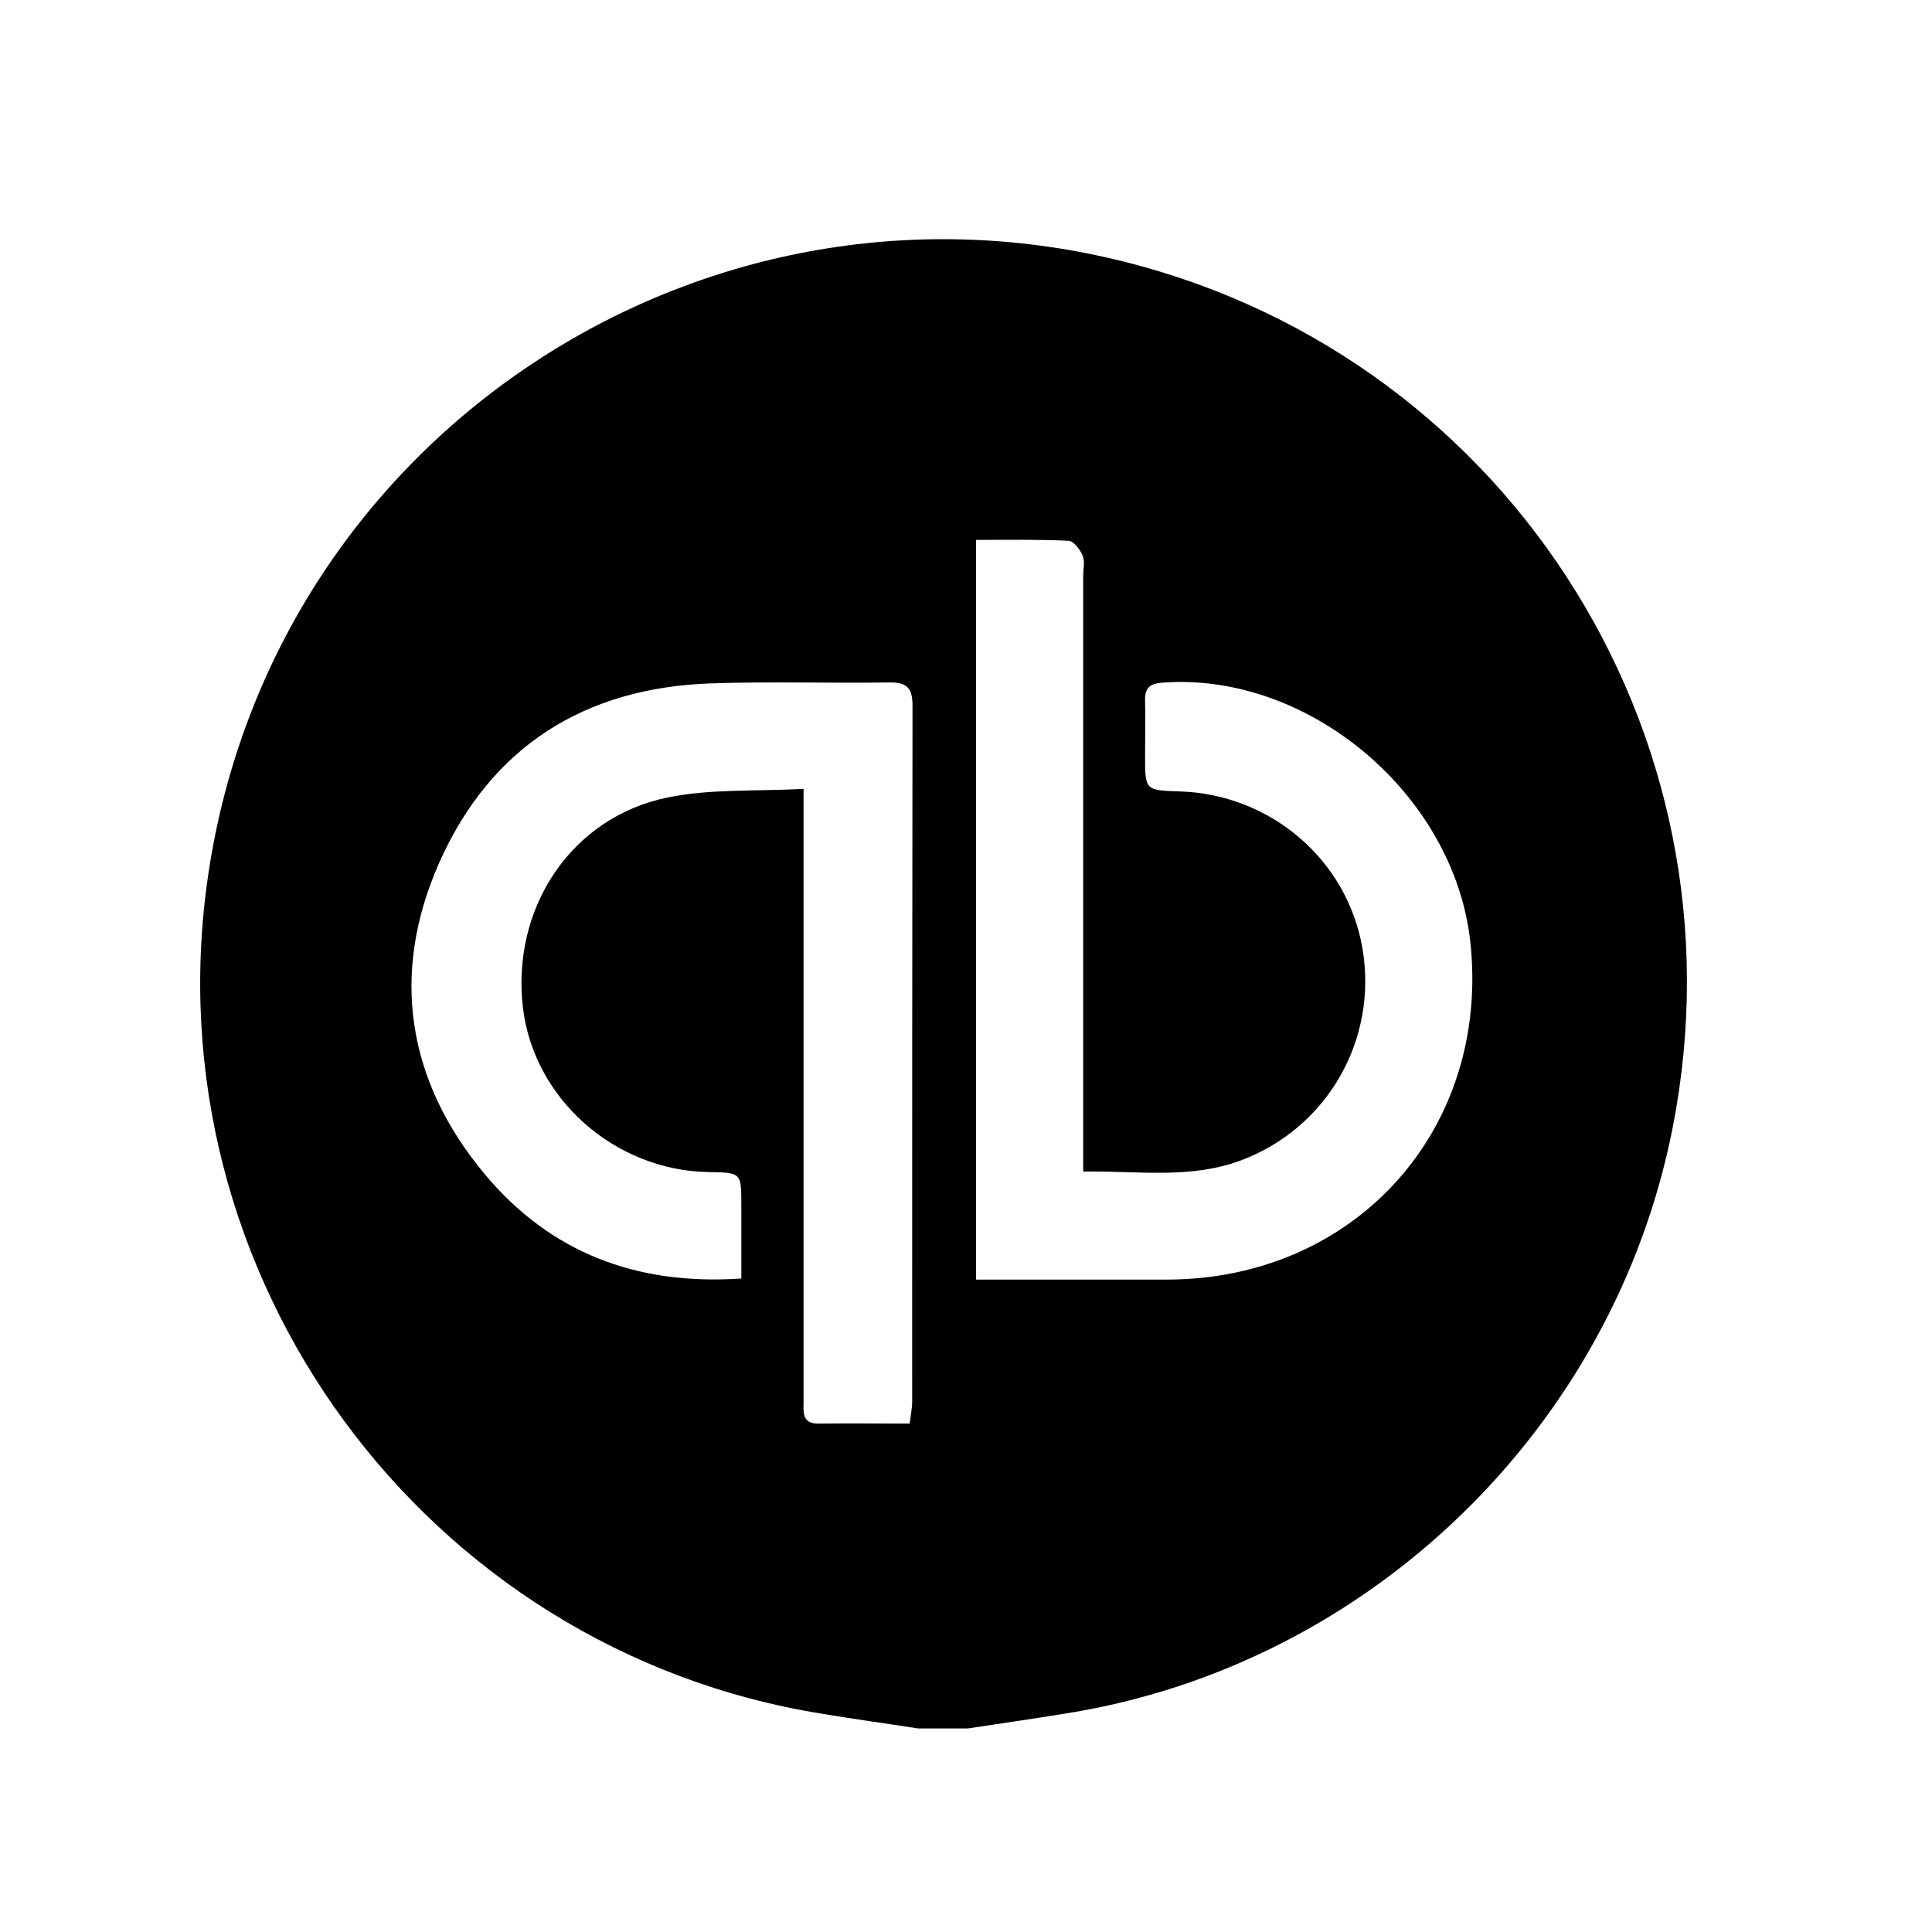 <?xml version="1.0" encoding="utf-8"?>
<!-- Generator: Adobe Illustrator 19.0.0, SVG Export Plug-In . SVG Version: 6.00 Build 0)  -->
<svg version="1.1" id="Layer_1" xmlns="http://www.w3.org/2000/svg" xmlns:xlink="http://www.w3.org/1999/xlink" x="0px" y="0px"
	 viewBox="234 -144 1080 1080" style="enable-background:new 234 -144 1080 1080;" xml:space="preserve">
<style type="text/css">
	.st0{display:none;}
	.st1{display:inline;}
</style>
<g class="st0">
	<path class="st1" d="M799.7,788.5c0,0.2,0,0.5,0,0.7c-10.3,0-20.6,0-31,0c0-0.2,0-0.5,0-0.7C779.1,788.5,789.4,788.5,799.7,788.5z"
		/>
	<path class="st1" d="M799.7,788.5c-10.3,0-20.6,0-31,0c-37.4-1.8-74.2-7.3-109.4-20.2C524.2,719,436,625.1,403.4,484.9
		c-30.6-131.7,2-250.3,92.2-351.5c53.7-60.3,121.2-98.7,199.8-117.3C743.5,4.7,792.2,3,841,10.2c88.8,13.1,164.3,52.5,226.4,117.1
		c51.9,54.1,85.1,118.3,100.4,191.8c4.3,20.4,6.5,41,7.6,61.8c0,11,0,22,0,33c-2.1,42.6-10,84.1-25.7,123.8
		c-39.8,100.1-108.7,172.7-206.8,217.4c-40.7,18.6-83.6,29.1-128.3,32.3C809.7,787.8,804.7,788.1,799.7,788.5z M673.7,405.9
		c2.4,0,4.2,0,5.9,0c38.1,0,76.2,0,114.3,0c4,0,8-0.4,11.9-1.1c11.4-2.1,19.1-12.9,17-24.3c-8.5-45.6-50-77.3-98.1-70.8
		c-50.3,6.8-84.3,55.6-73.5,105.4C664,474.6,732.8,503,784,470.2c8.9-5.7,16.2-13.2,22.7-21.5c3.5-4.5,4.5-9.8,1.7-15
		c-2.4-4.5-6.6-6.3-11.7-5.9c-4.8,0.4-7.6,3.7-10.3,7.2c-15.1,19.8-40.8,29.3-63.7,23.4C695.7,451.3,680.2,433.3,673.7,405.9z
		 M1086.7,397c-0.5-49.9-39.6-89-88.6-88.5c-49.1,0.6-89.8,42-86.7,93c2.6,42.2,38.5,84.1,91.1,82.1
		C1049.9,481.9,1086.4,442.5,1086.7,397z M650.2,321.7c0-5.7-2.2-9.5-6.9-11.6c-5-2.2-9.5-1.2-14,3.2
		c-20.6,20.5-41.3,41.1-61.7,61.8c-3.2,3.2-4.9,3.9-8.4,0.2c-10.1-10.6-20.6-20.8-31-31.1c-10.5-10.4-20.9-21-31.5-31.3
		c-4.6-4.5-9.7-5.1-15-2.1c-4.4,2.5-6.3,7-5.4,12.4c0.6,3.4,2.8,5.9,5.2,8.3c20.6,20.6,41.2,41.2,61.9,61.6c2.4,2.4,2.7,3.5,0.1,6.1
		c-10.6,10.3-21,20.9-31.5,31.3c-10.7,10.7-21.4,21.5-32.1,32.1c-3.8,3.7-4.6,8.1-3.2,12.8c1.3,4.5,4.9,7.1,9.5,7.8
		c4.9,0.7,8.6-1.6,11.9-5c20.7-20.7,41.4-41.4,62.1-62.2c2.4-2.5,3.8-2.6,6.2,0c10.3,10.6,20.9,21,31.3,31.5
		c10.1,10.1,20.2,20.2,30.4,30.3c3.4,3.4,7,6.2,12.2,5.3c4.6-0.8,8.2-3.3,9.5-7.8c1.4-4.9,0.2-9.3-3.7-13.2
		c-20.6-20.5-41-41.3-61.8-61.7c-3.8-3.7-3.2-5.4,0.2-8.8c20.4-20.1,40.5-40.4,60.8-60.6C647.9,328.3,650.4,325.5,650.2,321.7z
		 M847.4,396.5L847.4,396.5c0.1,24.6,0,49.2,0.1,73.8c0.1,7.3,5.3,12.3,11.8,12.1c6.9-0.1,11.3-5.4,11.4-12.9
		c0-35.7-0.4-71.5,1-107.2c0.6-15.2,7.2-23.7,20.9-27.1c4-1,8.1-1.3,12.3-1.6c7.6-0.4,12.1-5.2,11.9-11.9c-0.2-7-5.1-11.7-12.7-11.7
		c-10.5-0.1-20.5,1.7-29.3,7.7c-3,2-4.6,2.3-6-1.4c-0.8-2.1-2.8-3.3-4.8-4.1c-8.5-3.8-16.5,1.9-16.5,12
		C847.3,348.3,847.4,372.4,847.4,396.5z"/>
	<path class="st1" d="M797.9,381.7c-40.9,0-81.7,0-122.5,0c4.2-23.9,28.7-49.4,63.3-48.8C766.2,333.4,793.9,355.7,797.9,381.7z"/>
	<path class="st1" d="M998.4,459.1c-35.8-0.9-63.3-29.5-62.2-64.7c1-34.4,29.9-62.5,63.7-61.4c34.3,1.1,62.3,27.4,62.1,64.1
		C1061.8,431.7,1032.1,460,998.4,459.1z M1020.6,396.4c0.1-12.2-9.5-21.9-21.6-21.9c-11.8,0-21.5,9.6-21.5,21.4
		c-0.1,12.2,9.6,21.9,21.6,21.9C1010.9,417.8,1020.5,408.2,1020.6,396.4z"/>
</g>
<g>
	<path d="M775.1,822.2c-9.4,0-18.6,0-28,0c-17.8-2.8-35.7-5.2-53.5-8.2c-222-35.5-376.4-245-343.2-469
		c35.8-242.3,269.8-398,502.9-344.9c219.8,50,359.2,264.3,315.8,485.9c-32.9,168.3-170,300.9-339,327.8
		C811.8,816.8,793.4,819.4,775.1,822.2z M683.2,297c0,9.1,0,14.6,0,20.2c0,79.4,0,158.6,0,238c0,28,0,56,0,84
		c0,5.8-1.2,12.8,8.5,12.6c16.8-0.2,33.4,0,50.8,0c0.6-4.9,1.4-8.6,1.4-12.2c0-129.7,0-259.5,0.2-389.2c0-9.7-3.1-13.1-12.9-12.9
		c-33.1,0.5-66.3-0.6-99.4,0.5c-70.9,2.3-123.5,35.4-152.3,100.3c-27.5,62.1-18,122,25.5,174.1c36.5,43.7,84.6,62.3,143.4,58.3
		c0-14.5,0-27.8,0-41.2c0-18,0-18-18.3-18.3c-52.6-0.9-97.8-41.1-103.8-92c-6.5-55.7,27.1-106.4,80.9-117.4
		C631,296.9,656.2,298.4,683.2,297z M779.6,157.8c0,138.9,0,275.4,0,413.5c5.5,0,10.2,0,14.6,0c30.8,0,61.5,0,92.5,0
		c105.4-0.3,180.6-84.5,169.2-188.9c-9.1-82.5-90.6-150.9-172-144.8c-7.1,0.5-10,2.9-9.8,10c0.3,10.3,0,20.5,0,30.8
		c0,19.4,0,19.4,19.5,20c50.9,1.7,93.5,38.3,102,87.7c8.8,51.1-19.7,100.6-68,118.6c-28.5,10.6-57.7,5.7-88.1,6.2
		c0-7.2,0-12.8,0-18.2c0-105.1,0-210,0-315c0-3.7,1.1-7.8-0.3-11.1c-1.4-3.4-5.1-8.2-7.8-8.3C814.4,157.5,797.6,157.8,779.6,157.8z"
		/>
</g>
</svg>

